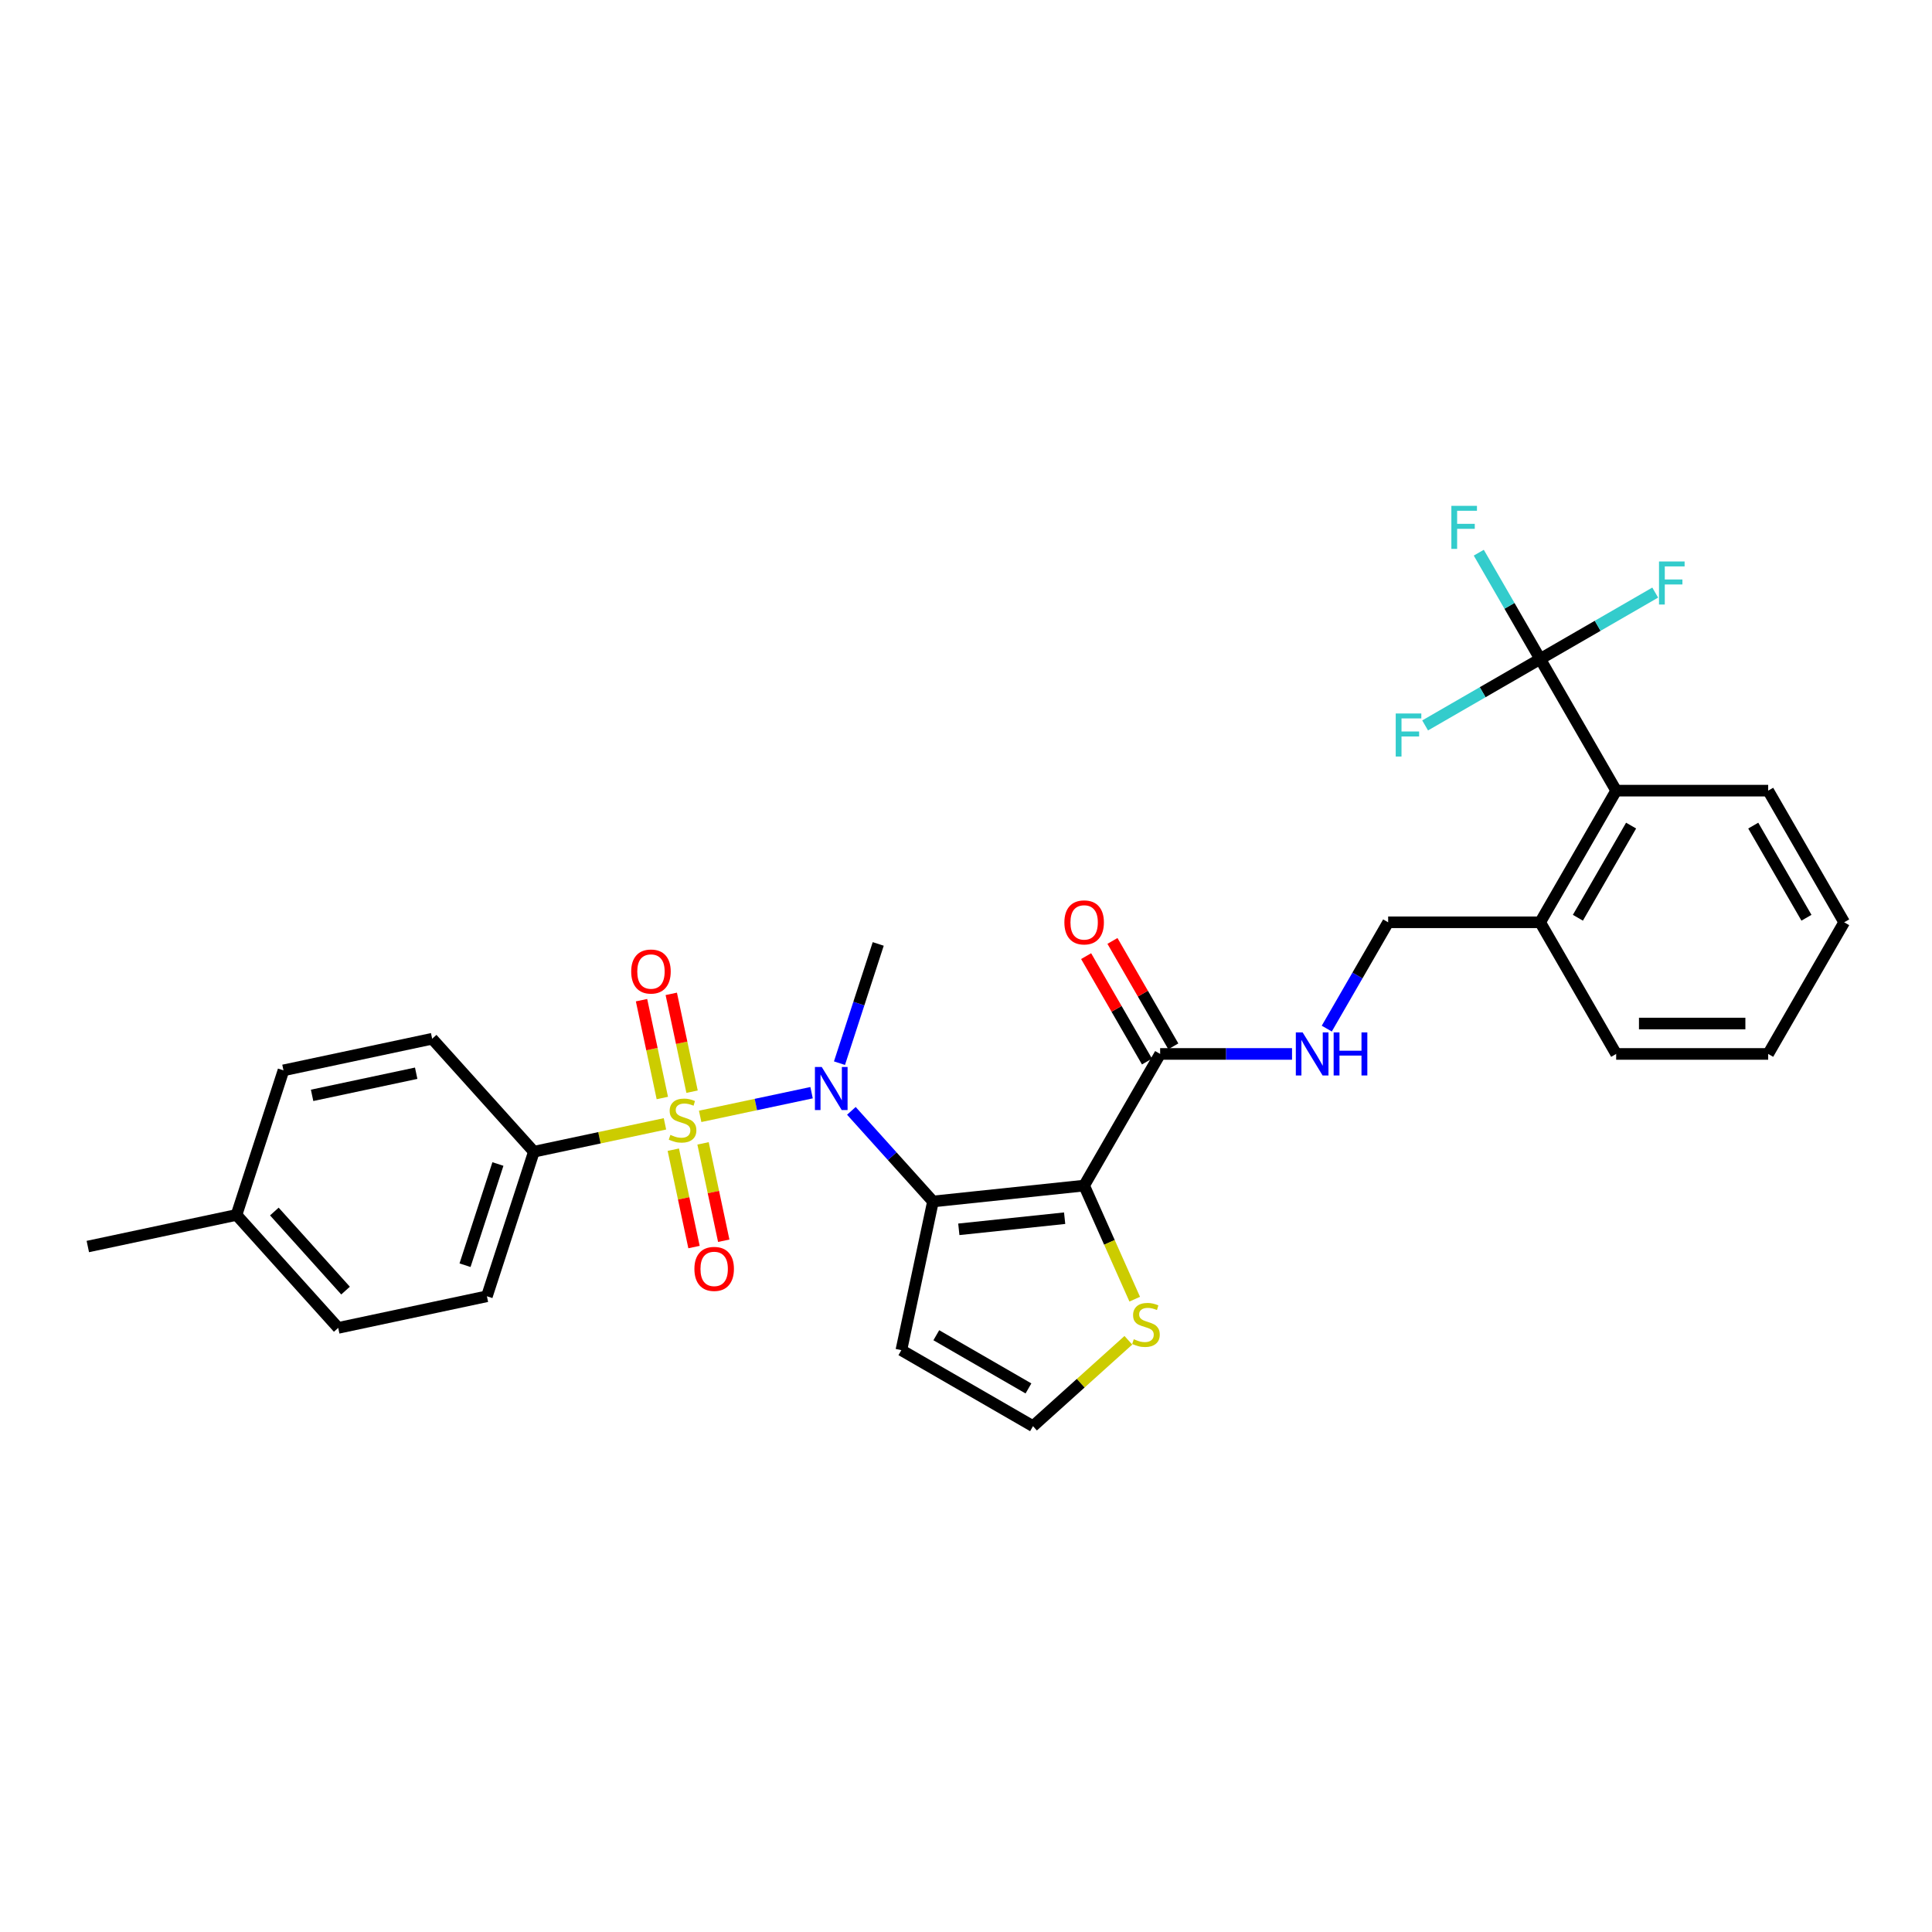 <?xml version='1.0' encoding='iso-8859-1'?>
<svg version='1.1' baseProfile='full'
              xmlns='http://www.w3.org/2000/svg'
                      xmlns:rdkit='http://www.rdkit.org/xml'
                      xmlns:xlink='http://www.w3.org/1999/xlink'
                  xml:space='preserve'
width='1000px' height='1000px' viewBox='0 0 1000 1000'>
<!-- END OF HEADER -->
<rect style='opacity:1.0;fill:#FFFFFF;stroke:none' width='1000' height='1000' x='0' y='0'> </rect>
<path class='bond-2' d='M 362.405,577.83 L 391.238,571.702' style='fill:none;fill-rule:evenodd;stroke:#CCCC00;stroke-width:6px;stroke-linecap:butt;stroke-linejoin:miter;stroke-opacity:1' />
<path class='bond-2' d='M 391.238,571.702 L 420.07,565.573' style='fill:none;fill-rule:evenodd;stroke:#0000FF;stroke-width:6px;stroke-linecap:butt;stroke-linejoin:miter;stroke-opacity:1' />
<path class='bond-7' d='M 344.183,581.703 L 310.259,588.914' style='fill:none;fill-rule:evenodd;stroke:#CCCC00;stroke-width:6px;stroke-linecap:butt;stroke-linejoin:miter;stroke-opacity:1' />
<path class='bond-7' d='M 310.259,588.914 L 276.334,596.125' style='fill:none;fill-rule:evenodd;stroke:#000000;stroke-width:6px;stroke-linecap:butt;stroke-linejoin:miter;stroke-opacity:1' />
<path class='bond-9' d='M 348.505,595.077 L 353.861,620.278' style='fill:none;fill-rule:evenodd;stroke:#CCCC00;stroke-width:6px;stroke-linecap:butt;stroke-linejoin:miter;stroke-opacity:1' />
<path class='bond-9' d='M 353.861,620.278 L 359.218,645.478' style='fill:none;fill-rule:evenodd;stroke:#FF0000;stroke-width:6px;stroke-linecap:butt;stroke-linejoin:miter;stroke-opacity:1' />
<path class='bond-9' d='M 363.897,591.805 L 369.253,617.006' style='fill:none;fill-rule:evenodd;stroke:#CCCC00;stroke-width:6px;stroke-linecap:butt;stroke-linejoin:miter;stroke-opacity:1' />
<path class='bond-9' d='M 369.253,617.006 L 374.61,642.206' style='fill:none;fill-rule:evenodd;stroke:#FF0000;stroke-width:6px;stroke-linecap:butt;stroke-linejoin:miter;stroke-opacity:1' />
<path class='bond-10' d='M 358.211,565.054 L 352.829,539.736' style='fill:none;fill-rule:evenodd;stroke:#CCCC00;stroke-width:6px;stroke-linecap:butt;stroke-linejoin:miter;stroke-opacity:1' />
<path class='bond-10' d='M 352.829,539.736 L 347.447,514.417' style='fill:none;fill-rule:evenodd;stroke:#FF0000;stroke-width:6px;stroke-linecap:butt;stroke-linejoin:miter;stroke-opacity:1' />
<path class='bond-10' d='M 342.819,568.326 L 337.437,543.007' style='fill:none;fill-rule:evenodd;stroke:#CCCC00;stroke-width:6px;stroke-linecap:butt;stroke-linejoin:miter;stroke-opacity:1' />
<path class='bond-10' d='M 337.437,543.007 L 332.055,517.688' style='fill:none;fill-rule:evenodd;stroke:#FF0000;stroke-width:6px;stroke-linecap:butt;stroke-linejoin:miter;stroke-opacity:1' />
<path class='bond-0' d='M 482.901,621.878 L 461.786,598.428' style='fill:none;fill-rule:evenodd;stroke:#000000;stroke-width:6px;stroke-linecap:butt;stroke-linejoin:miter;stroke-opacity:1' />
<path class='bond-0' d='M 461.786,598.428 L 440.671,574.978' style='fill:none;fill-rule:evenodd;stroke:#0000FF;stroke-width:6px;stroke-linecap:butt;stroke-linejoin:miter;stroke-opacity:1' />
<path class='bond-1' d='M 482.901,621.878 L 561.149,613.654' style='fill:none;fill-rule:evenodd;stroke:#000000;stroke-width:6px;stroke-linecap:butt;stroke-linejoin:miter;stroke-opacity:1' />
<path class='bond-1' d='M 496.283,636.294 L 551.057,630.537' style='fill:none;fill-rule:evenodd;stroke:#000000;stroke-width:6px;stroke-linecap:butt;stroke-linejoin:miter;stroke-opacity:1' />
<path class='bond-6' d='M 482.901,621.878 L 466.543,698.838' style='fill:none;fill-rule:evenodd;stroke:#000000;stroke-width:6px;stroke-linecap:butt;stroke-linejoin:miter;stroke-opacity:1' />
<path class='bond-4' d='M 561.149,613.654 L 600.489,545.516' style='fill:none;fill-rule:evenodd;stroke:#000000;stroke-width:6px;stroke-linecap:butt;stroke-linejoin:miter;stroke-opacity:1' />
<path class='bond-5' d='M 561.149,613.654 L 574.239,643.054' style='fill:none;fill-rule:evenodd;stroke:#000000;stroke-width:6px;stroke-linecap:butt;stroke-linejoin:miter;stroke-opacity:1' />
<path class='bond-5' d='M 574.239,643.054 L 587.329,672.455' style='fill:none;fill-rule:evenodd;stroke:#CCCC00;stroke-width:6px;stroke-linecap:butt;stroke-linejoin:miter;stroke-opacity:1' />
<path class='bond-21' d='M 434.513,550.3 L 444.54,519.44' style='fill:none;fill-rule:evenodd;stroke:#0000FF;stroke-width:6px;stroke-linecap:butt;stroke-linejoin:miter;stroke-opacity:1' />
<path class='bond-21' d='M 444.54,519.44 L 454.567,488.58' style='fill:none;fill-rule:evenodd;stroke:#000000;stroke-width:6px;stroke-linecap:butt;stroke-linejoin:miter;stroke-opacity:1' />
<path class='bond-3' d='M 797.187,341.101 L 836.527,409.239' style='fill:none;fill-rule:evenodd;stroke:#000000;stroke-width:6px;stroke-linecap:butt;stroke-linejoin:miter;stroke-opacity:1' />
<path class='bond-16' d='M 797.187,341.101 L 781.301,313.586' style='fill:none;fill-rule:evenodd;stroke:#000000;stroke-width:6px;stroke-linecap:butt;stroke-linejoin:miter;stroke-opacity:1' />
<path class='bond-16' d='M 781.301,313.586 L 765.415,286.071' style='fill:none;fill-rule:evenodd;stroke:#33CCCC;stroke-width:6px;stroke-linecap:butt;stroke-linejoin:miter;stroke-opacity:1' />
<path class='bond-17' d='M 797.187,341.101 L 826.96,323.912' style='fill:none;fill-rule:evenodd;stroke:#000000;stroke-width:6px;stroke-linecap:butt;stroke-linejoin:miter;stroke-opacity:1' />
<path class='bond-17' d='M 826.96,323.912 L 856.733,306.722' style='fill:none;fill-rule:evenodd;stroke:#33CCCC;stroke-width:6px;stroke-linecap:butt;stroke-linejoin:miter;stroke-opacity:1' />
<path class='bond-18' d='M 797.187,341.101 L 767.414,358.291' style='fill:none;fill-rule:evenodd;stroke:#000000;stroke-width:6px;stroke-linecap:butt;stroke-linejoin:miter;stroke-opacity:1' />
<path class='bond-18' d='M 767.414,358.291 L 737.64,375.48' style='fill:none;fill-rule:evenodd;stroke:#33CCCC;stroke-width:6px;stroke-linecap:butt;stroke-linejoin:miter;stroke-opacity:1' />
<path class='bond-11' d='M 600.489,545.516 L 634.62,545.516' style='fill:none;fill-rule:evenodd;stroke:#000000;stroke-width:6px;stroke-linecap:butt;stroke-linejoin:miter;stroke-opacity:1' />
<path class='bond-11' d='M 634.62,545.516 L 668.751,545.516' style='fill:none;fill-rule:evenodd;stroke:#0000FF;stroke-width:6px;stroke-linecap:butt;stroke-linejoin:miter;stroke-opacity:1' />
<path class='bond-14' d='M 607.303,541.582 L 591.553,514.303' style='fill:none;fill-rule:evenodd;stroke:#000000;stroke-width:6px;stroke-linecap:butt;stroke-linejoin:miter;stroke-opacity:1' />
<path class='bond-14' d='M 591.553,514.303 L 575.803,487.024' style='fill:none;fill-rule:evenodd;stroke:#FF0000;stroke-width:6px;stroke-linecap:butt;stroke-linejoin:miter;stroke-opacity:1' />
<path class='bond-14' d='M 593.675,549.45 L 577.925,522.171' style='fill:none;fill-rule:evenodd;stroke:#000000;stroke-width:6px;stroke-linecap:butt;stroke-linejoin:miter;stroke-opacity:1' />
<path class='bond-14' d='M 577.925,522.171 L 562.176,494.892' style='fill:none;fill-rule:evenodd;stroke:#FF0000;stroke-width:6px;stroke-linecap:butt;stroke-linejoin:miter;stroke-opacity:1' />
<path class='bond-31' d='M 584.04,693.735 L 559.36,715.956' style='fill:none;fill-rule:evenodd;stroke:#CCCC00;stroke-width:6px;stroke-linecap:butt;stroke-linejoin:miter;stroke-opacity:1' />
<path class='bond-31' d='M 559.36,715.956 L 534.681,738.178' style='fill:none;fill-rule:evenodd;stroke:#000000;stroke-width:6px;stroke-linecap:butt;stroke-linejoin:miter;stroke-opacity:1' />
<path class='bond-12' d='M 466.543,698.838 L 534.681,738.178' style='fill:none;fill-rule:evenodd;stroke:#000000;stroke-width:6px;stroke-linecap:butt;stroke-linejoin:miter;stroke-opacity:1' />
<path class='bond-12' d='M 484.631,691.112 L 532.328,718.649' style='fill:none;fill-rule:evenodd;stroke:#000000;stroke-width:6px;stroke-linecap:butt;stroke-linejoin:miter;stroke-opacity:1' />
<path class='bond-19' d='M 276.334,596.125 L 252.021,670.953' style='fill:none;fill-rule:evenodd;stroke:#000000;stroke-width:6px;stroke-linecap:butt;stroke-linejoin:miter;stroke-opacity:1' />
<path class='bond-19' d='M 257.722,602.487 L 240.702,654.867' style='fill:none;fill-rule:evenodd;stroke:#000000;stroke-width:6px;stroke-linecap:butt;stroke-linejoin:miter;stroke-opacity:1' />
<path class='bond-20' d='M 276.334,596.125 L 223.688,537.655' style='fill:none;fill-rule:evenodd;stroke:#000000;stroke-width:6px;stroke-linecap:butt;stroke-linejoin:miter;stroke-opacity:1' />
<path class='bond-8' d='M 836.527,409.239 L 797.187,477.378' style='fill:none;fill-rule:evenodd;stroke:#000000;stroke-width:6px;stroke-linecap:butt;stroke-linejoin:miter;stroke-opacity:1' />
<path class='bond-8' d='M 844.253,427.328 L 816.716,475.025' style='fill:none;fill-rule:evenodd;stroke:#000000;stroke-width:6px;stroke-linecap:butt;stroke-linejoin:miter;stroke-opacity:1' />
<path class='bond-25' d='M 836.527,409.239 L 915.206,409.239' style='fill:none;fill-rule:evenodd;stroke:#000000;stroke-width:6px;stroke-linecap:butt;stroke-linejoin:miter;stroke-opacity:1' />
<path class='bond-15' d='M 686.736,532.408 L 702.622,504.893' style='fill:none;fill-rule:evenodd;stroke:#0000FF;stroke-width:6px;stroke-linecap:butt;stroke-linejoin:miter;stroke-opacity:1' />
<path class='bond-15' d='M 702.622,504.893 L 718.508,477.378' style='fill:none;fill-rule:evenodd;stroke:#000000;stroke-width:6px;stroke-linecap:butt;stroke-linejoin:miter;stroke-opacity:1' />
<path class='bond-13' d='M 797.187,477.378 L 718.508,477.378' style='fill:none;fill-rule:evenodd;stroke:#000000;stroke-width:6px;stroke-linecap:butt;stroke-linejoin:miter;stroke-opacity:1' />
<path class='bond-26' d='M 797.187,477.378 L 836.527,545.516' style='fill:none;fill-rule:evenodd;stroke:#000000;stroke-width:6px;stroke-linecap:butt;stroke-linejoin:miter;stroke-opacity:1' />
<path class='bond-23' d='M 252.021,670.953 L 175.061,687.312' style='fill:none;fill-rule:evenodd;stroke:#000000;stroke-width:6px;stroke-linecap:butt;stroke-linejoin:miter;stroke-opacity:1' />
<path class='bond-22' d='M 223.688,537.655 L 146.728,554.013' style='fill:none;fill-rule:evenodd;stroke:#000000;stroke-width:6px;stroke-linecap:butt;stroke-linejoin:miter;stroke-opacity:1' />
<path class='bond-22' d='M 215.415,555.501 L 161.543,566.951' style='fill:none;fill-rule:evenodd;stroke:#000000;stroke-width:6px;stroke-linecap:butt;stroke-linejoin:miter;stroke-opacity:1' />
<path class='bond-24' d='M 146.728,554.013 L 122.414,628.842' style='fill:none;fill-rule:evenodd;stroke:#000000;stroke-width:6px;stroke-linecap:butt;stroke-linejoin:miter;stroke-opacity:1' />
<path class='bond-30' d='M 175.061,687.312 L 122.414,628.842' style='fill:none;fill-rule:evenodd;stroke:#000000;stroke-width:6px;stroke-linecap:butt;stroke-linejoin:miter;stroke-opacity:1' />
<path class='bond-30' d='M 178.858,668.012 L 142.005,627.083' style='fill:none;fill-rule:evenodd;stroke:#000000;stroke-width:6px;stroke-linecap:butt;stroke-linejoin:miter;stroke-opacity:1' />
<path class='bond-27' d='M 122.414,628.842 L 45.455,645.2' style='fill:none;fill-rule:evenodd;stroke:#000000;stroke-width:6px;stroke-linecap:butt;stroke-linejoin:miter;stroke-opacity:1' />
<path class='bond-32' d='M 915.206,409.239 L 954.545,477.378' style='fill:none;fill-rule:evenodd;stroke:#000000;stroke-width:6px;stroke-linecap:butt;stroke-linejoin:miter;stroke-opacity:1' />
<path class='bond-32' d='M 907.479,427.328 L 935.017,475.025' style='fill:none;fill-rule:evenodd;stroke:#000000;stroke-width:6px;stroke-linecap:butt;stroke-linejoin:miter;stroke-opacity:1' />
<path class='bond-29' d='M 836.527,545.516 L 915.206,545.516' style='fill:none;fill-rule:evenodd;stroke:#000000;stroke-width:6px;stroke-linecap:butt;stroke-linejoin:miter;stroke-opacity:1' />
<path class='bond-29' d='M 848.328,529.78 L 903.404,529.78' style='fill:none;fill-rule:evenodd;stroke:#000000;stroke-width:6px;stroke-linecap:butt;stroke-linejoin:miter;stroke-opacity:1' />
<path class='bond-28' d='M 954.545,477.378 L 915.206,545.516' style='fill:none;fill-rule:evenodd;stroke:#000000;stroke-width:6px;stroke-linecap:butt;stroke-linejoin:miter;stroke-opacity:1' />
<path  class='atom-0' d='M 347 587.414
Q 347.252 587.509, 348.29 587.949
Q 349.329 588.39, 350.462 588.673
Q 351.626 588.925, 352.759 588.925
Q 354.868 588.925, 356.095 587.918
Q 357.323 586.879, 357.323 585.085
Q 357.323 583.858, 356.693 583.103
Q 356.095 582.347, 355.151 581.938
Q 354.207 581.529, 352.633 581.057
Q 350.651 580.459, 349.455 579.893
Q 348.29 579.326, 347.441 578.13
Q 346.622 576.934, 346.622 574.92
Q 346.622 572.119, 348.511 570.388
Q 350.43 568.657, 354.207 568.657
Q 356.788 568.657, 359.714 569.885
L 358.991 572.308
Q 356.316 571.206, 354.301 571.206
Q 352.13 571.206, 350.934 572.119
Q 349.738 573, 349.769 574.542
Q 349.769 575.738, 350.367 576.462
Q 350.997 577.186, 351.878 577.595
Q 352.791 578.004, 354.301 578.476
Q 356.316 579.106, 357.511 579.735
Q 358.707 580.365, 359.557 581.655
Q 360.438 582.914, 360.438 585.085
Q 360.438 588.17, 358.361 589.838
Q 356.316 591.474, 352.885 591.474
Q 350.902 591.474, 349.392 591.034
Q 347.913 590.624, 346.15 589.901
L 347 587.414
' fill='#CCCC00'/>
<path  class='atom-3' d='M 425.329 552.267
L 432.63 564.069
Q 433.354 565.234, 434.519 567.342
Q 435.683 569.451, 435.746 569.577
L 435.746 552.267
L 438.704 552.267
L 438.704 574.549
L 435.652 574.549
L 427.815 561.646
Q 426.902 560.135, 425.927 558.404
Q 424.983 556.673, 424.699 556.138
L 424.699 574.549
L 421.804 574.549
L 421.804 552.267
L 425.329 552.267
' fill='#0000FF'/>
<path  class='atom-6' d='M 586.857 693.179
Q 587.108 693.273, 588.147 693.714
Q 589.185 694.155, 590.318 694.438
Q 591.483 694.69, 592.616 694.69
Q 594.724 694.69, 595.952 693.682
Q 597.179 692.644, 597.179 690.85
Q 597.179 689.623, 596.55 688.867
Q 595.952 688.112, 595.008 687.703
Q 594.064 687.294, 592.49 686.822
Q 590.507 686.224, 589.311 685.657
Q 588.147 685.091, 587.297 683.895
Q 586.479 682.699, 586.479 680.685
Q 586.479 677.884, 588.367 676.153
Q 590.287 674.422, 594.064 674.422
Q 596.644 674.422, 599.571 675.649
L 598.847 678.072
Q 596.172 676.971, 594.158 676.971
Q 591.986 676.971, 590.791 677.884
Q 589.595 678.765, 589.626 680.307
Q 589.626 681.503, 590.224 682.227
Q 590.853 682.951, 591.735 683.36
Q 592.647 683.769, 594.158 684.241
Q 596.172 684.87, 597.368 685.5
Q 598.564 686.129, 599.414 687.42
Q 600.295 688.678, 600.295 690.85
Q 600.295 693.934, 598.218 695.602
Q 596.172 697.239, 592.742 697.239
Q 590.759 697.239, 589.248 696.798
Q 587.769 696.389, 586.007 695.665
L 586.857 693.179
' fill='#CCCC00'/>
<path  class='atom-10' d='M 359.424 656.79
Q 359.424 651.439, 362.068 648.45
Q 364.712 645.46, 369.653 645.46
Q 374.594 645.46, 377.237 648.45
Q 379.881 651.439, 379.881 656.79
Q 379.881 662.203, 377.206 665.287
Q 374.531 668.34, 369.653 668.34
Q 364.743 668.34, 362.068 665.287
Q 359.424 662.234, 359.424 656.79
M 369.653 665.822
Q 373.052 665.822, 374.877 663.556
Q 376.734 661.259, 376.734 656.79
Q 376.734 652.415, 374.877 650.212
Q 373.052 647.977, 369.653 647.977
Q 366.254 647.977, 364.397 650.18
Q 362.571 652.384, 362.571 656.79
Q 362.571 661.29, 364.397 663.556
Q 366.254 665.822, 369.653 665.822
' fill='#FF0000'/>
<path  class='atom-11' d='M 326.708 502.87
Q 326.708 497.519, 329.351 494.53
Q 331.995 491.54, 336.936 491.54
Q 341.877 491.54, 344.521 494.53
Q 347.164 497.519, 347.164 502.87
Q 347.164 508.283, 344.489 511.367
Q 341.814 514.42, 336.936 514.42
Q 332.026 514.42, 329.351 511.367
Q 326.708 508.314, 326.708 502.87
M 336.936 511.902
Q 340.335 511.902, 342.16 509.636
Q 344.017 507.339, 344.017 502.87
Q 344.017 498.495, 342.16 496.292
Q 340.335 494.058, 336.936 494.058
Q 333.537 494.058, 331.68 496.261
Q 329.855 498.464, 329.855 502.87
Q 329.855 507.37, 331.68 509.636
Q 333.537 511.902, 336.936 511.902
' fill='#FF0000'/>
<path  class='atom-12' d='M 674.243 534.375
L 681.544 546.177
Q 682.268 547.341, 683.432 549.45
Q 684.597 551.559, 684.66 551.684
L 684.66 534.375
L 687.618 534.375
L 687.618 556.657
L 684.565 556.657
L 676.729 543.754
Q 675.816 542.243, 674.841 540.512
Q 673.897 538.781, 673.613 538.246
L 673.613 556.657
L 670.718 556.657
L 670.718 534.375
L 674.243 534.375
' fill='#0000FF'/>
<path  class='atom-12' d='M 690.293 534.375
L 693.315 534.375
L 693.315 543.848
L 704.707 543.848
L 704.707 534.375
L 707.729 534.375
L 707.729 556.657
L 704.707 556.657
L 704.707 546.366
L 693.315 546.366
L 693.315 556.657
L 690.293 556.657
L 690.293 534.375
' fill='#0000FF'/>
<path  class='atom-15' d='M 550.921 477.441
Q 550.921 472.09, 553.564 469.101
Q 556.208 466.111, 561.149 466.111
Q 566.09 466.111, 568.734 469.101
Q 571.377 472.09, 571.377 477.441
Q 571.377 482.854, 568.702 485.938
Q 566.027 488.991, 561.149 488.991
Q 556.24 488.991, 553.564 485.938
Q 550.921 482.885, 550.921 477.441
M 561.149 486.473
Q 564.548 486.473, 566.373 484.207
Q 568.23 481.91, 568.23 477.441
Q 568.23 473.066, 566.373 470.863
Q 564.548 468.629, 561.149 468.629
Q 557.75 468.629, 555.893 470.832
Q 554.068 473.035, 554.068 477.441
Q 554.068 481.941, 555.893 484.207
Q 557.75 486.473, 561.149 486.473
' fill='#FF0000'/>
<path  class='atom-17' d='M 751.223 261.822
L 764.472 261.822
L 764.472 264.371
L 754.212 264.371
L 754.212 271.138
L 763.339 271.138
L 763.339 273.718
L 754.212 273.718
L 754.212 284.104
L 751.223 284.104
L 751.223 261.822
' fill='#33CCCC'/>
<path  class='atom-18' d='M 858.7 290.621
L 871.95 290.621
L 871.95 293.17
L 861.69 293.17
L 861.69 299.936
L 870.817 299.936
L 870.817 302.517
L 861.69 302.517
L 861.69 312.903
L 858.7 312.903
L 858.7 290.621
' fill='#33CCCC'/>
<path  class='atom-19' d='M 722.424 369.3
L 735.673 369.3
L 735.673 371.849
L 725.414 371.849
L 725.414 378.616
L 734.541 378.616
L 734.541 381.196
L 725.414 381.196
L 725.414 391.582
L 722.424 391.582
L 722.424 369.3
' fill='#33CCCC'/>
</svg>
